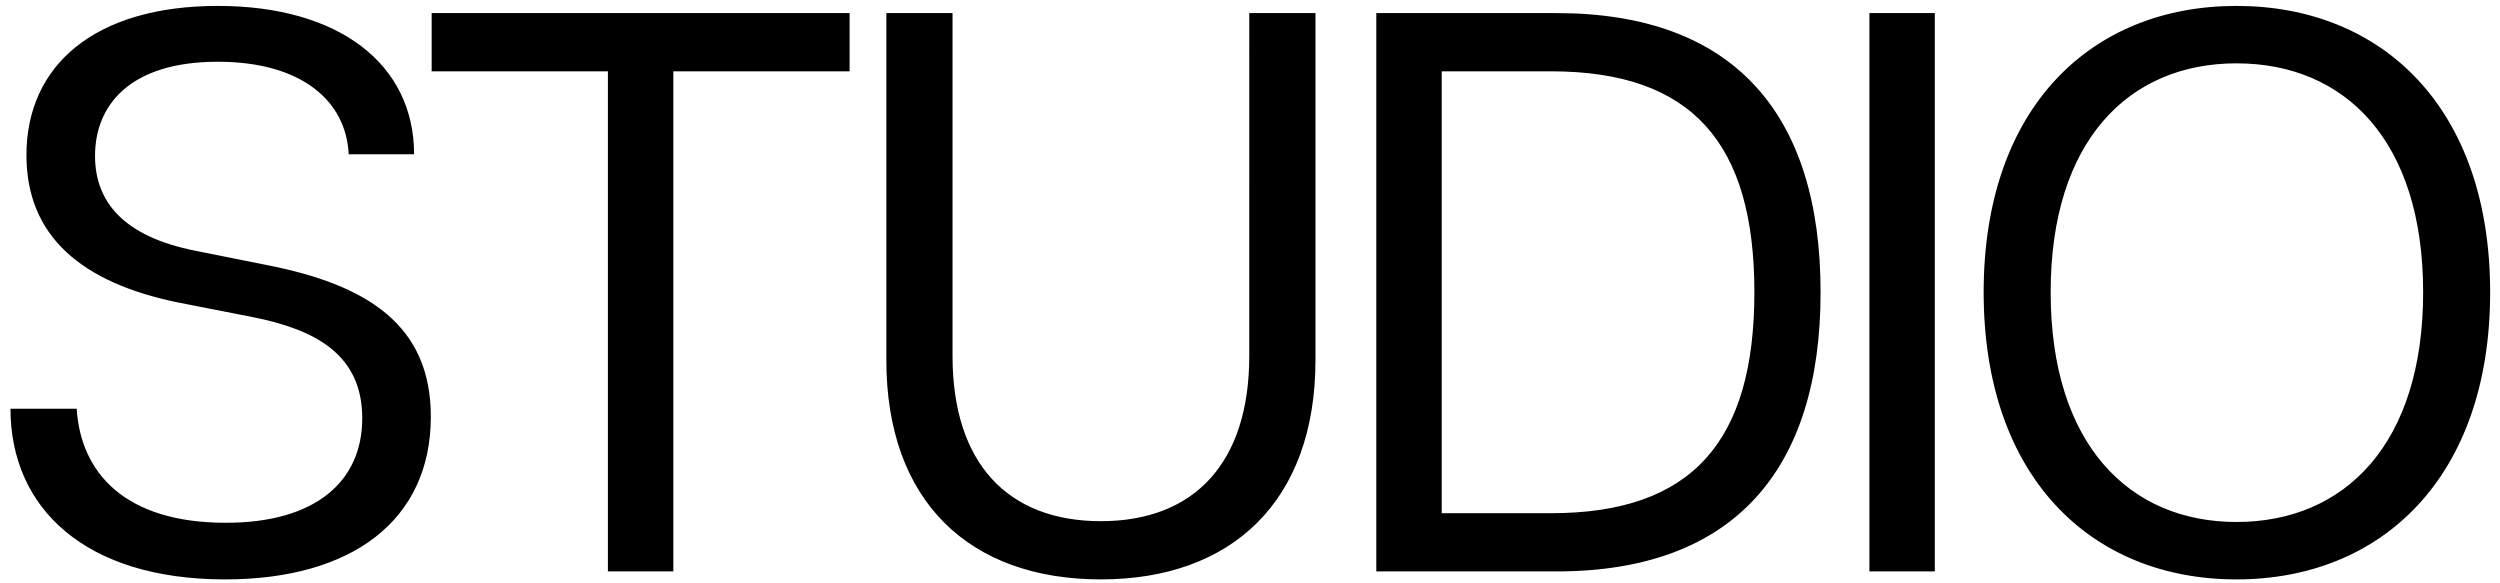 <svg xmlns="http://www.w3.org/2000/svg" width="210" height="49" fill="none"><path fill="#000" d="M18.904 48.67C7.179 48.67.881 42.707.881 34.332h5.561c.335 5.36 4.02 9.581 12.529 9.581 7.638 0 11.457-3.551 11.457-8.777 0-5.293-3.819-7.437-9.246-8.509l-6.164-1.206C6.777 23.746 2.221 19.793 2.221 13.026 2.221 5.522 7.916.497 18.301.497c10.184 0 16.482 4.891 16.482 12.462h-5.494c-.201-4.422-3.886-7.772-10.988-7.772-7.437 0-10.318 3.685-10.318 7.906 0 3.819 2.345 6.767 8.442 7.973l6.03 1.206c8.509 1.675 13.735 5.092 13.735 12.73 0 8.71-6.633 13.668-17.286 13.668m32.16-.67V5.991H36.259V1.1h35.107v4.891H56.56V48zm41.412.67c-11.055 0-18.023-6.566-18.023-18.425V1.1h5.56v28.81c0 8.978 4.624 13.869 12.463 13.869s12.462-4.891 12.462-13.869V1.1h5.561v29.145c0 11.859-7.035 18.425-18.023 18.425M115.61 48V1.1h15.142c14.874 0 22.177 8.442 22.177 23.45 0 14.941-7.303 23.45-22.177 23.45zm5.494-4.891h9.179c11.859 0 17.085-6.03 17.085-18.559s-5.226-18.559-17.085-18.559h-9.179zM157.03 48V1.1h5.494V48zm30.836.67c-12.194 0-21.239-8.576-21.239-24.12S175.672.497 187.866.497s21.306 8.509 21.306 24.053-9.112 24.12-21.306 24.12m0-4.824c9.112 0 15.678-6.566 15.678-19.296s-6.566-19.229-15.678-19.229c-9.045 0-15.611 6.499-15.611 19.229s6.566 19.296 15.611 19.296"/></svg>